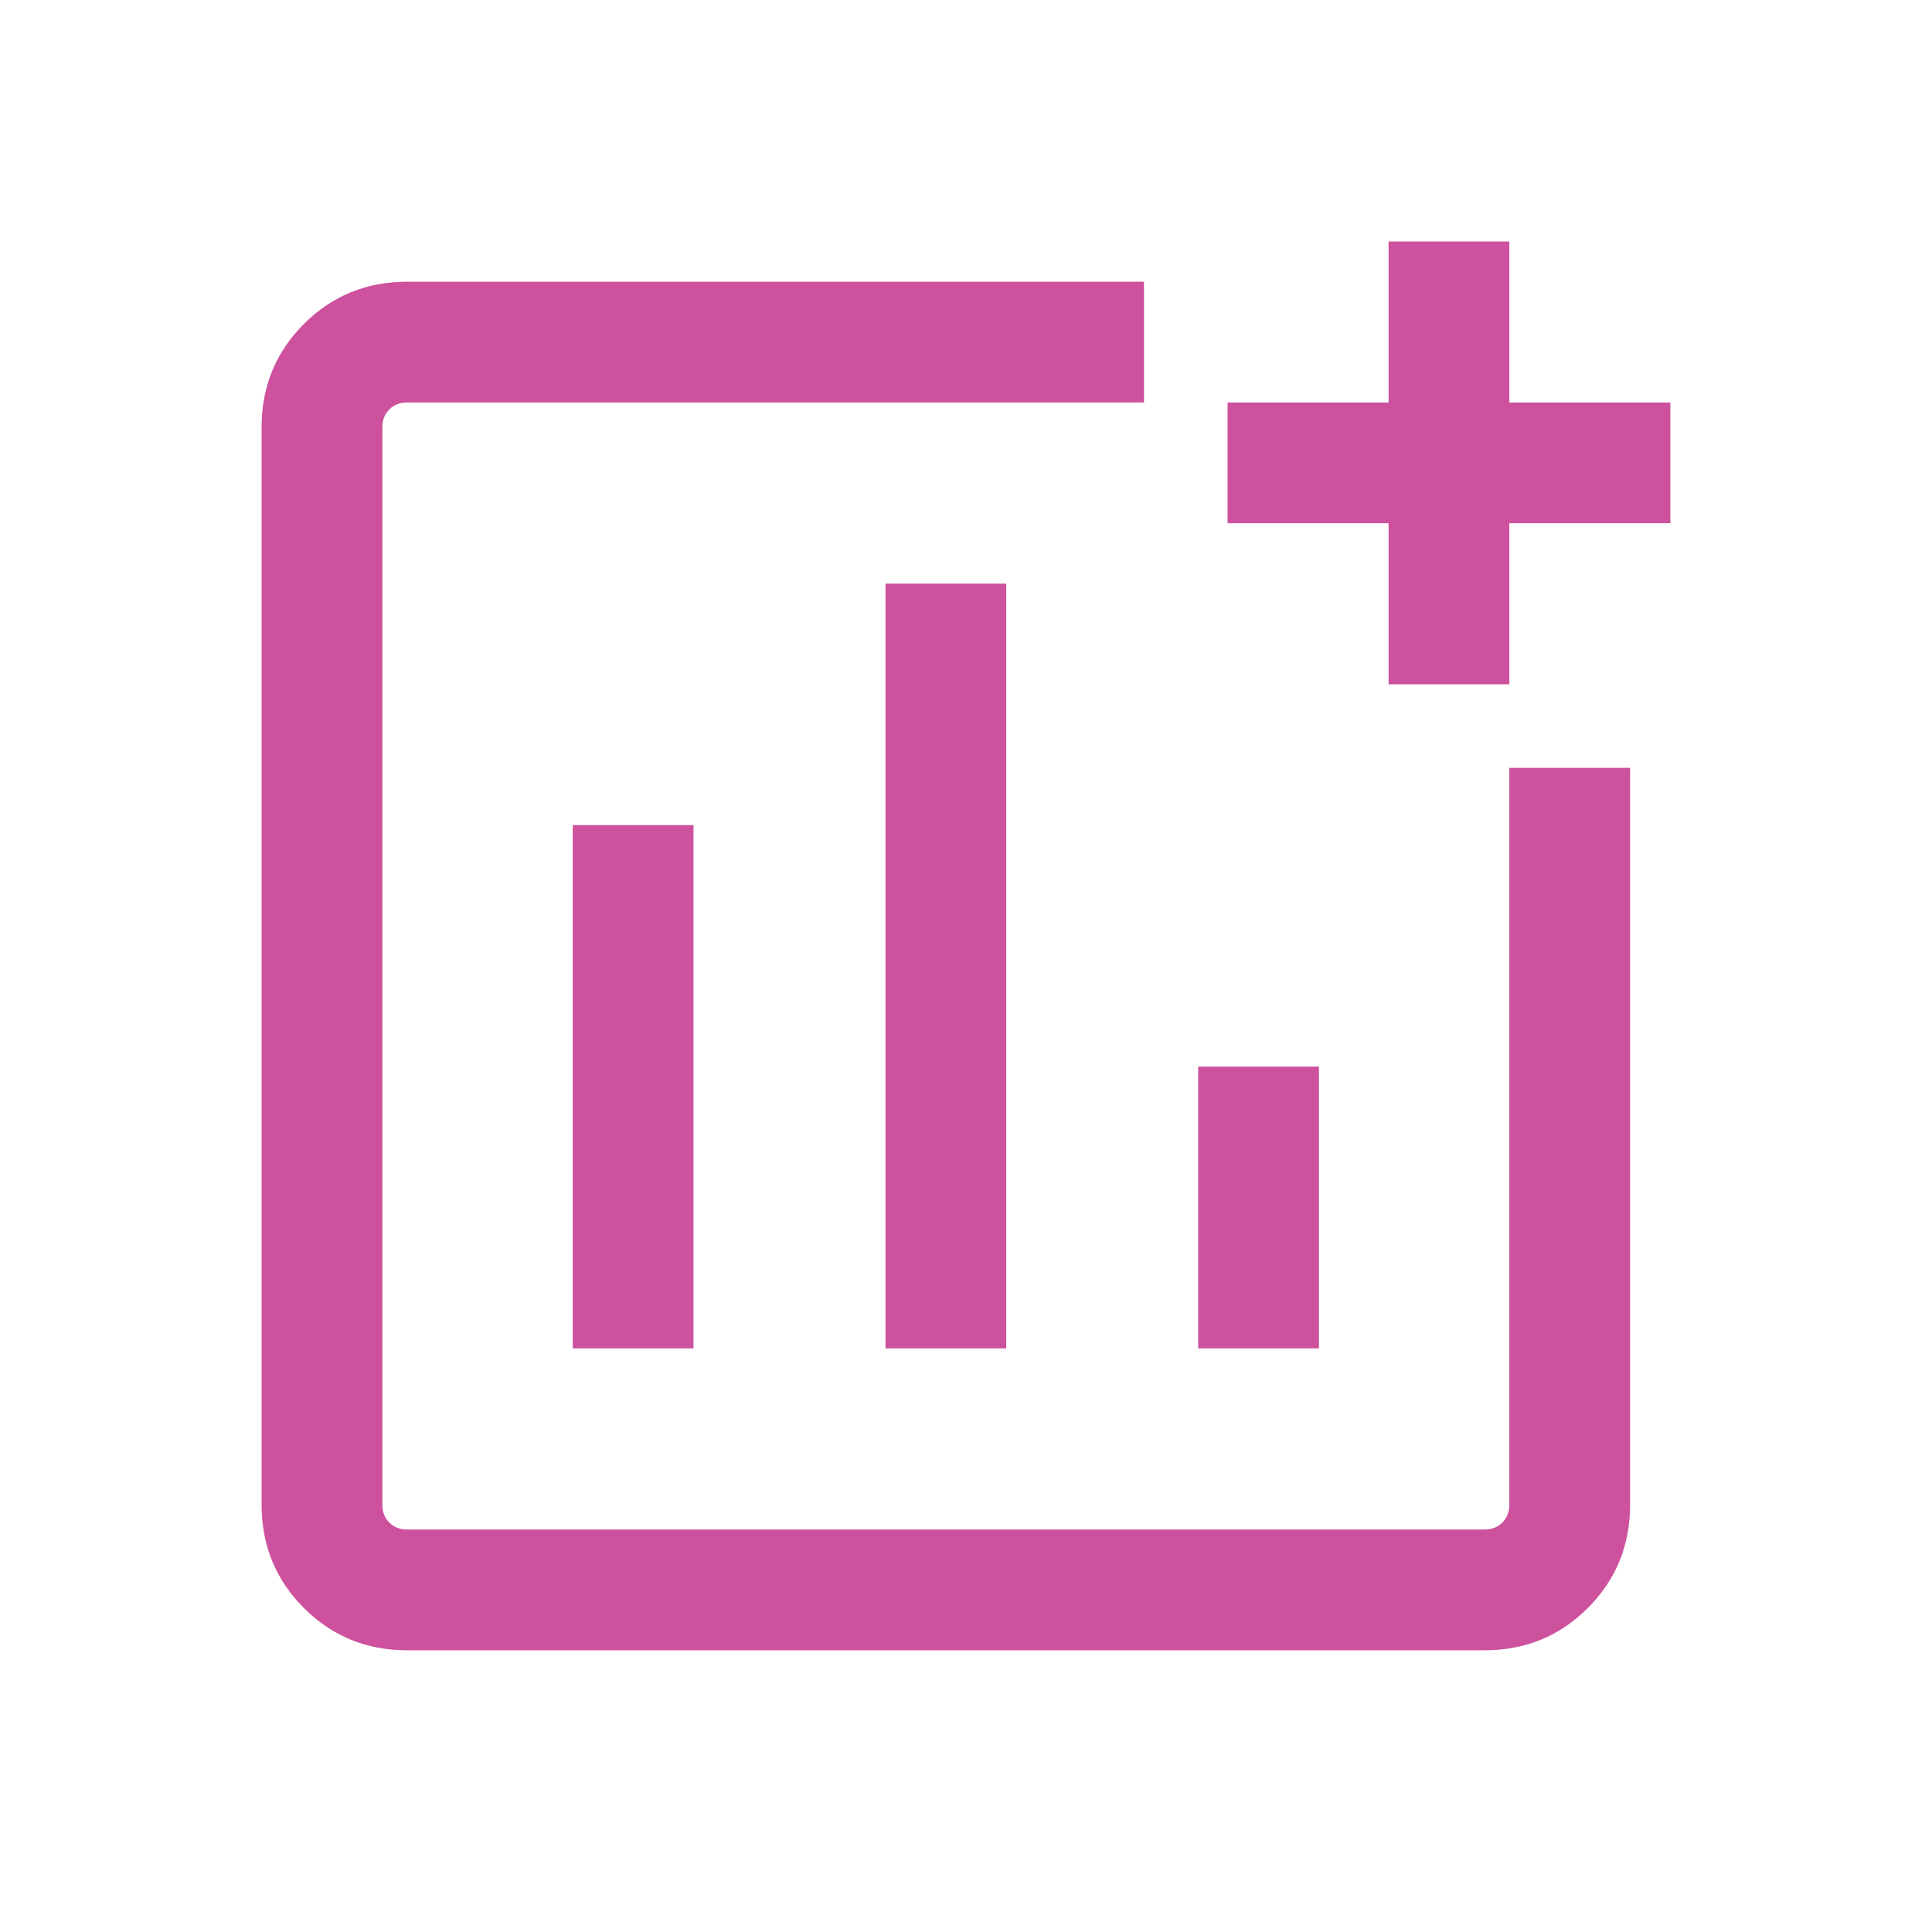 <?xml version="1.0" encoding="UTF-8"?>
<svg xmlns="http://www.w3.org/2000/svg" width="40" height="40" viewBox="0 0 40 40" fill="none">
  <mask id="mask0_1006_27380" style="mask-type:alpha" maskUnits="userSpaceOnUse" x="0" y="0" width="40" height="40">
    <rect width="40" height="40" fill="#D9D9D9"></rect>
  </mask>
  <g mask="url(#mask0_1006_27380)">
    <path d="M8.429 34.167C7.587 34.167 6.874 33.875 6.291 33.292C5.708 32.708 5.416 31.996 5.416 31.154V8.846C5.416 8.004 5.708 7.292 6.291 6.708C6.874 6.125 7.587 5.833 8.429 5.833H23.685V8.333H8.429C8.279 8.333 8.156 8.381 8.06 8.477C7.964 8.574 7.916 8.697 7.916 8.846V31.154C7.916 31.303 7.964 31.426 8.06 31.523C8.156 31.619 8.279 31.667 8.429 31.667H30.736C30.886 31.667 31.009 31.619 31.105 31.523C31.201 31.426 31.249 31.303 31.249 31.154V15.898H33.749V31.154C33.749 31.996 33.458 32.708 32.874 33.292C32.291 33.875 31.578 34.167 30.736 34.167H8.429ZM11.858 27.917H14.358V17.083H11.858V27.917ZM18.333 27.917H20.833V12.083H18.333V27.917ZM24.807 27.917H27.307V22.083H24.807V27.917ZM28.749 14.167V10.833H25.416V8.333H28.749V5H31.249V8.333H34.583V10.833H31.249V14.167H28.749Z" fill="#CD519D"></path>
  </g>
</svg>
